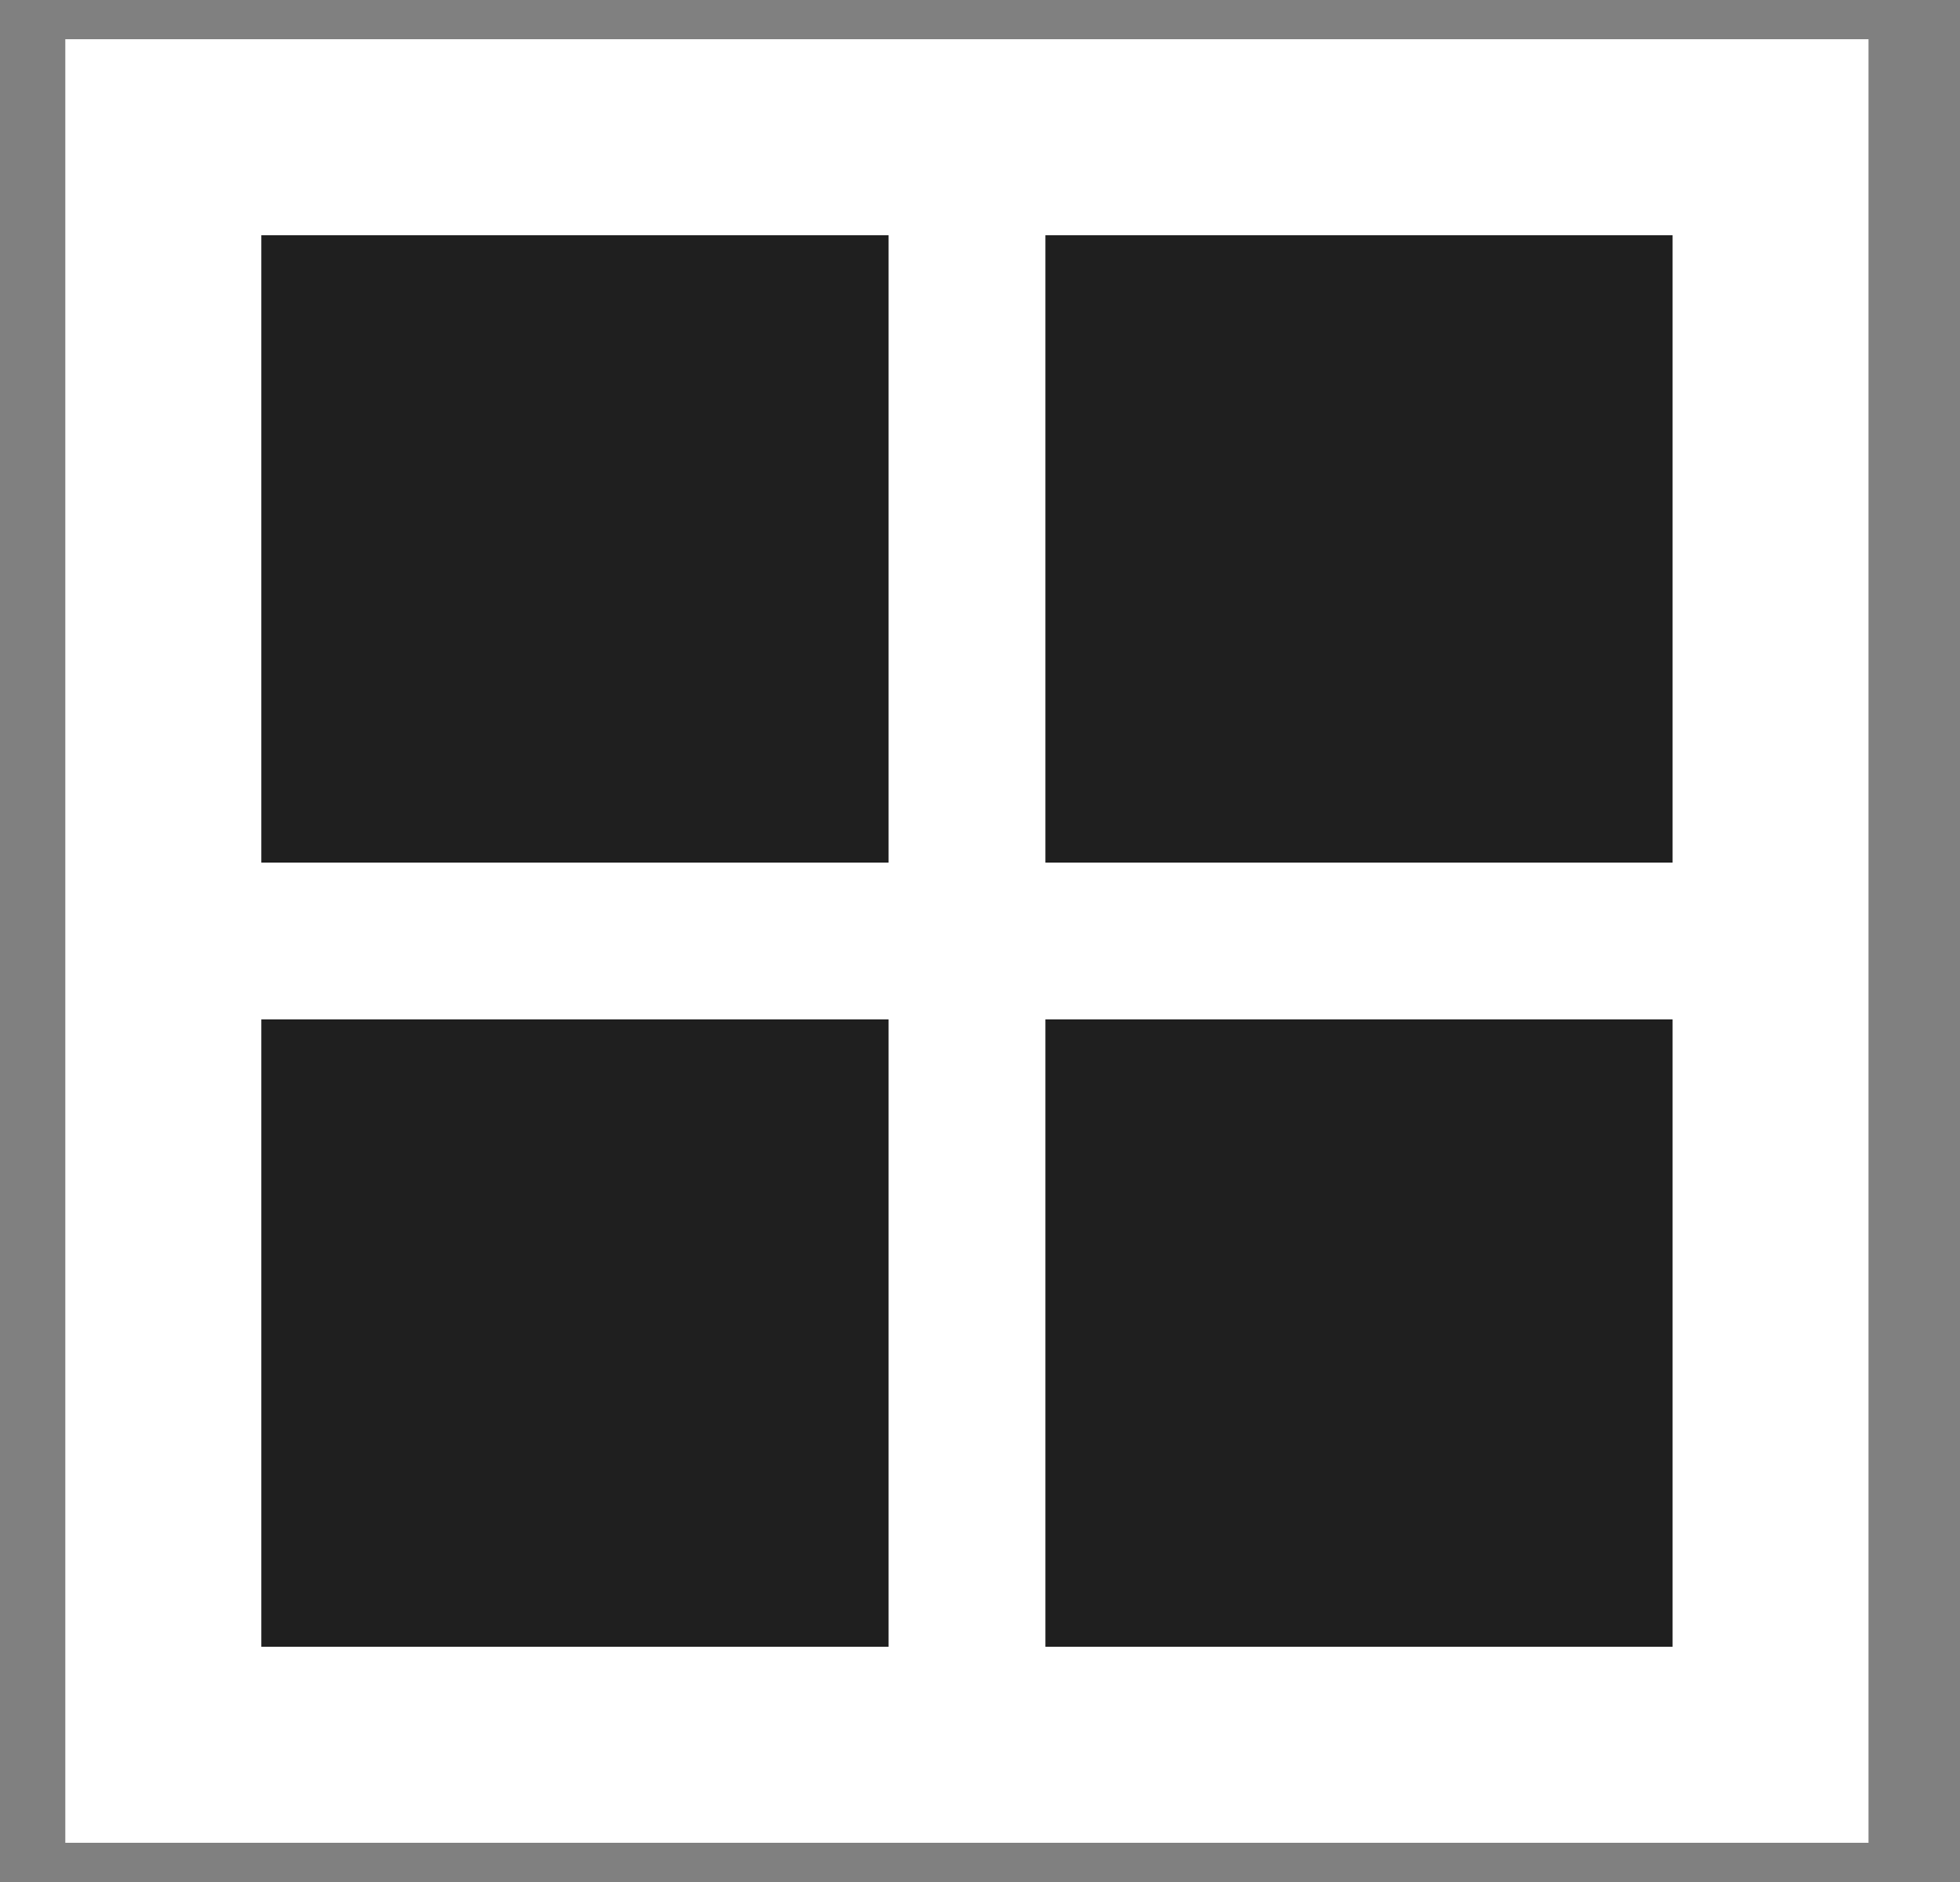 <svg width="25" height="24" viewBox="0 0 25 24" fill="none" xmlns="http://www.w3.org/2000/svg">
<rect x="0" y="0" width="25" height="24" fill="#808080" stroke="none"/>
<g id="Grid View">
<rect x="0.833" y="0.5" width="23" height="23" fill="#fff"/>
<path id="Vector" d="M3.333 11V3H11.334V11H3.333ZM3.333 21V13H11.334V21H3.333ZM13.334 11V3H21.334V11H13.334ZM13.334 21V13H21.334V21H13.334Z" fill="#1F1F1F"/>
</g>
</svg>
